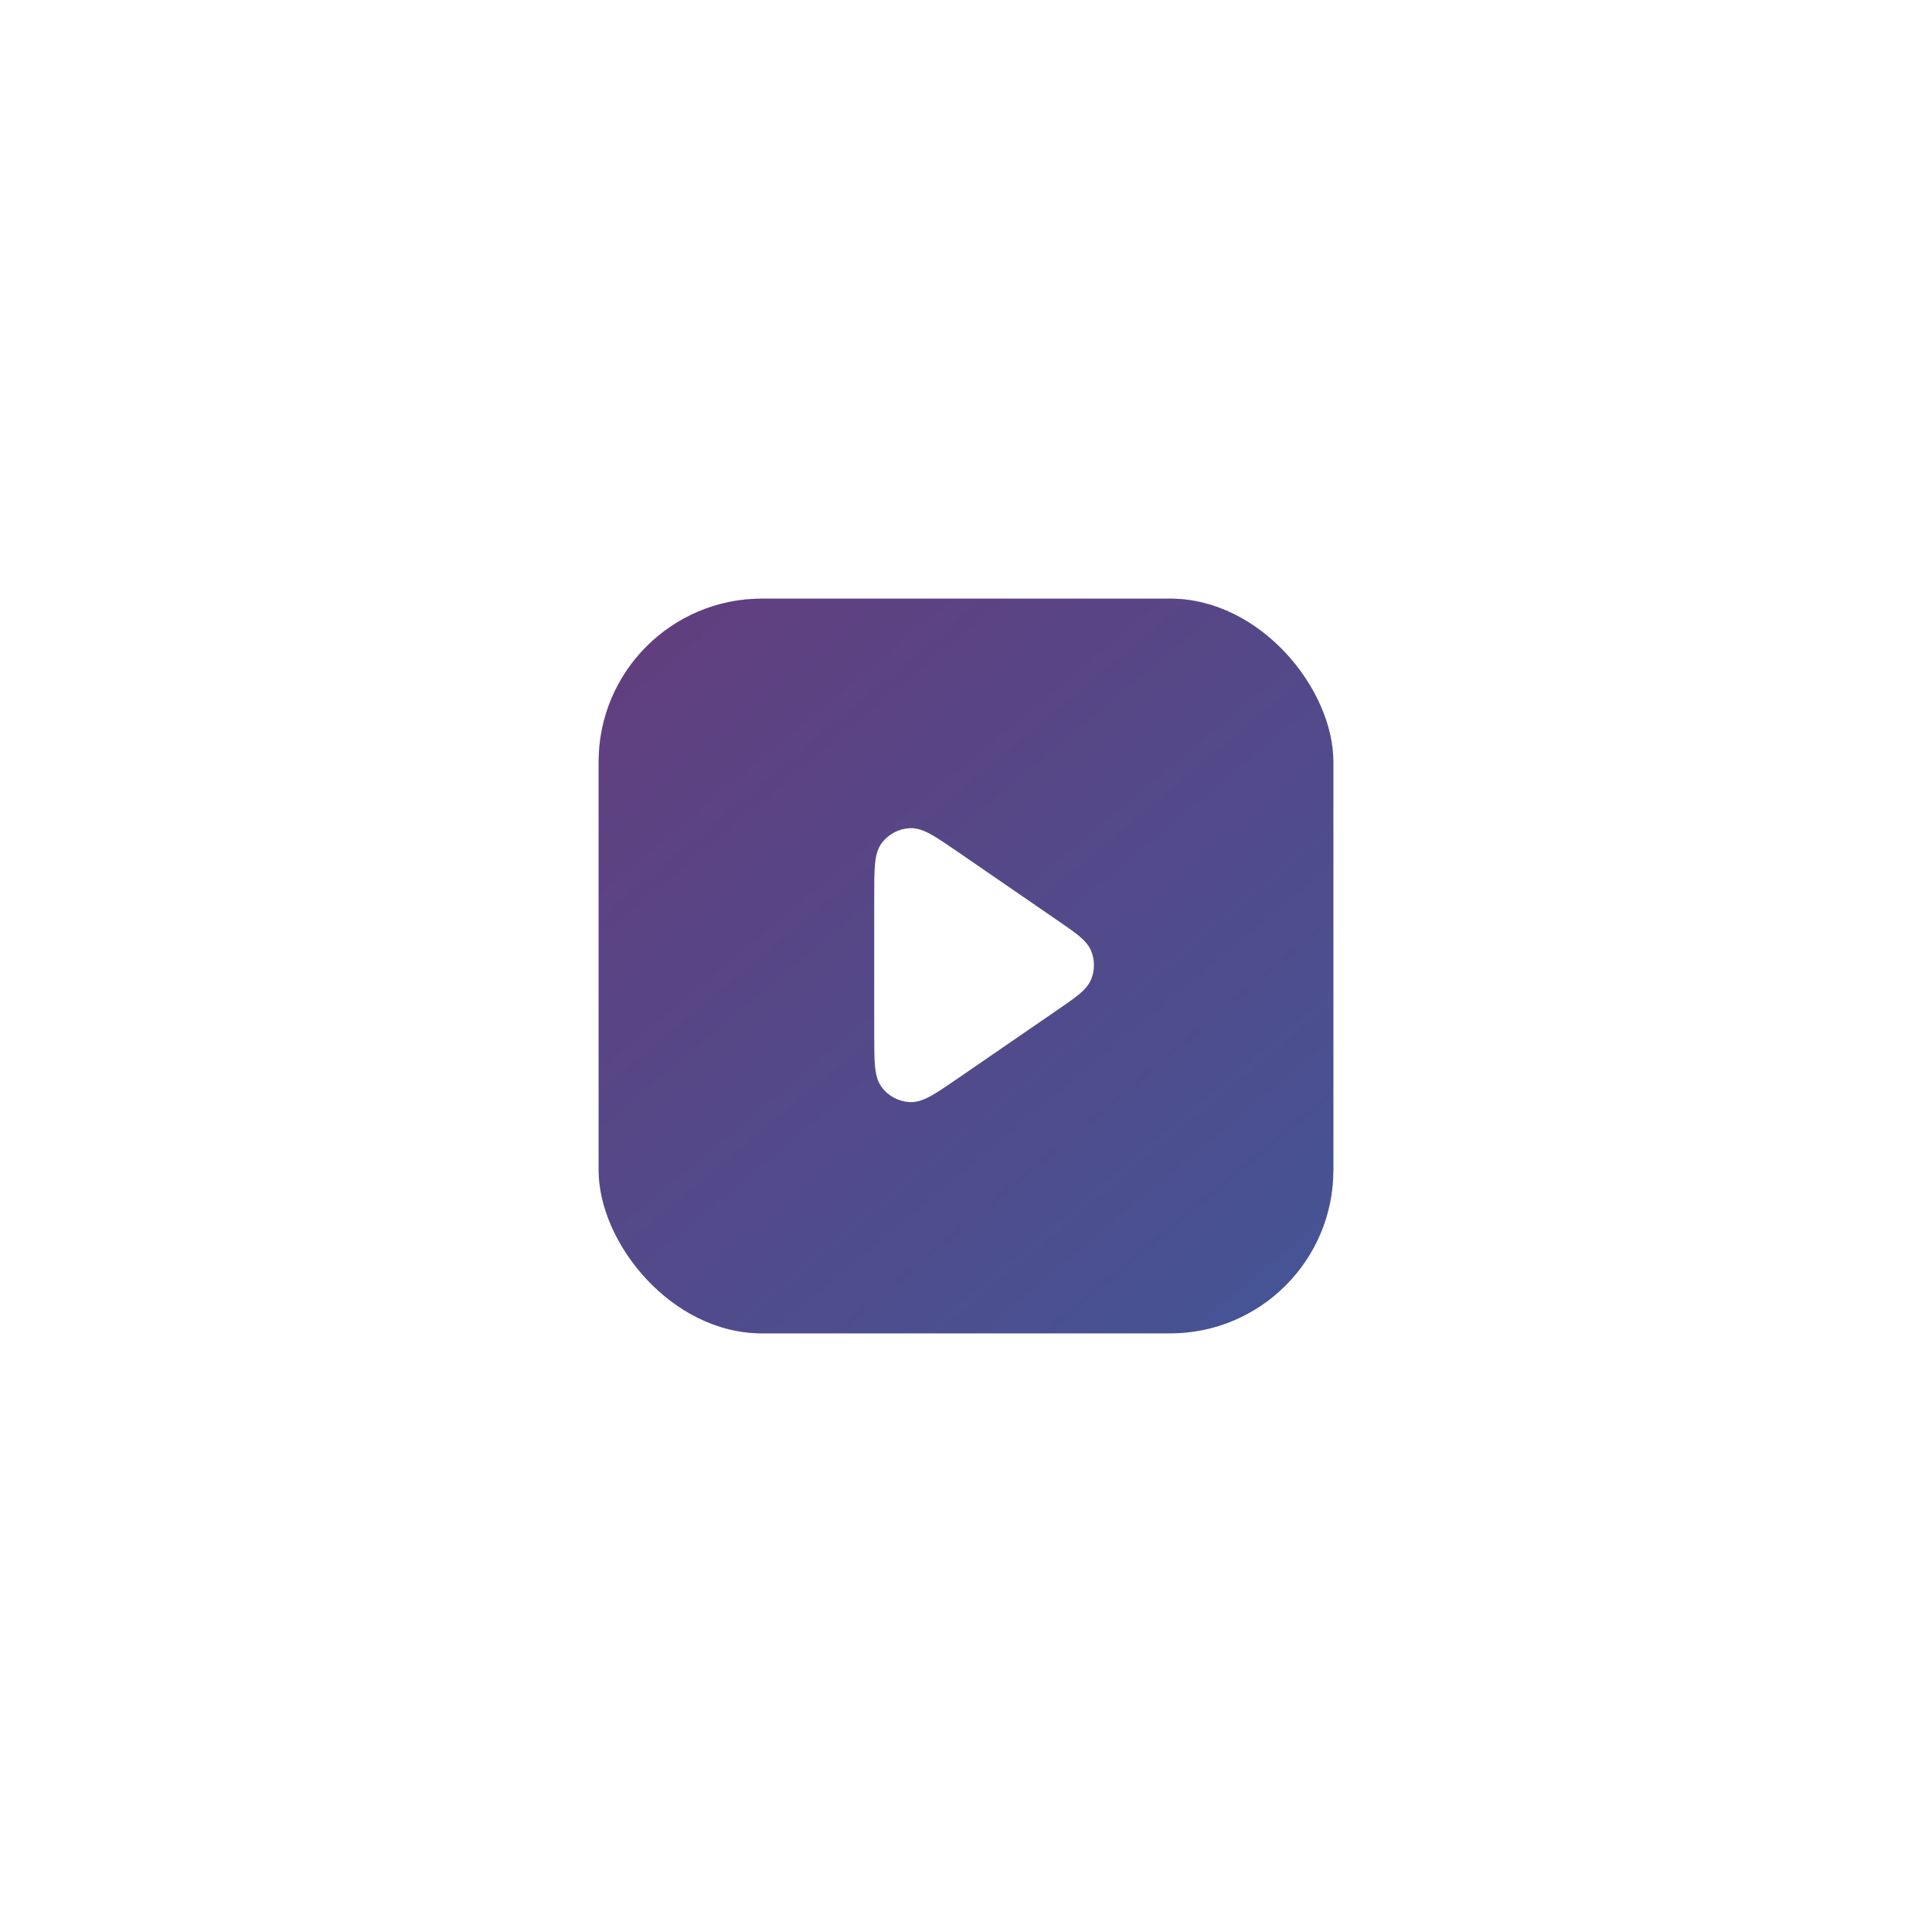 <svg width="142" height="142" viewBox="0 0 142 142" fill="none" xmlns="http://www.w3.org/2000/svg">
<g opacity="0.4" filter="url(#filter0_f_116_270)">
<rect x="44" y="44" width="54" height="54" rx="12" fill="url(#paint0_linear_116_270)"/>
</g>
<rect x="44" y="44" width="54" height="54" rx="12" fill="url(#paint1_linear_116_270)"/>
<path fill-rule="evenodd" clip-rule="evenodd" d="M66.869 60.87C67.425 60.842 67.953 61.062 68.473 61.354C68.993 61.646 69.626 62.081 70.411 62.62L70.411 62.62L70.443 62.642L77.773 67.682L77.803 67.702C78.421 68.127 78.927 68.475 79.303 68.788C79.688 69.106 80.017 69.451 80.2 69.898C80.471 70.564 80.471 71.31 80.2 71.976C80.017 72.422 79.688 72.767 79.303 73.086C78.927 73.398 78.421 73.746 77.803 74.171L77.803 74.171L77.773 74.192L70.443 79.231L70.411 79.253L70.411 79.253C69.626 79.793 68.993 80.228 68.473 80.52C67.953 80.811 67.425 81.032 66.869 81.004C66.06 80.964 65.31 80.569 64.819 79.926C64.481 79.483 64.364 78.924 64.309 78.33C64.255 77.735 64.255 76.968 64.255 76.015V75.976V65.897V65.859C64.255 64.906 64.255 64.138 64.309 63.544C64.364 62.95 64.481 62.391 64.819 61.948C65.31 61.304 66.06 60.91 66.869 60.87Z" fill="white"/>
<defs>
<filter id="filter0_f_116_270" x="0" y="0" width="142" height="142" filterUnits="userSpaceOnUse" color-interpolation-filters="sRGB">
<feFlood flood-opacity="0" result="BackgroundImageFix"/>
<feBlend mode="normal" in="SourceGraphic" in2="BackgroundImageFix" result="shape"/>
<feGaussianBlur stdDeviation="22" result="effect1_foregroundBlur_116_270"/>
</filter>
<linearGradient id="paint0_linear_116_270" x1="44" y1="46.668" x2="88.042" y2="99.489" gradientUnits="userSpaceOnUse">
<stop stop-color="#623E7E"/>
<stop offset="1" stop-color="#465394"/>
</linearGradient>
<linearGradient id="paint1_linear_116_270" x1="44" y1="46.668" x2="88.042" y2="99.489" gradientUnits="userSpaceOnUse">
<stop stop-color="#623E7E"/>
<stop offset="1" stop-color="#465394"/>
</linearGradient>
</defs>
</svg>
